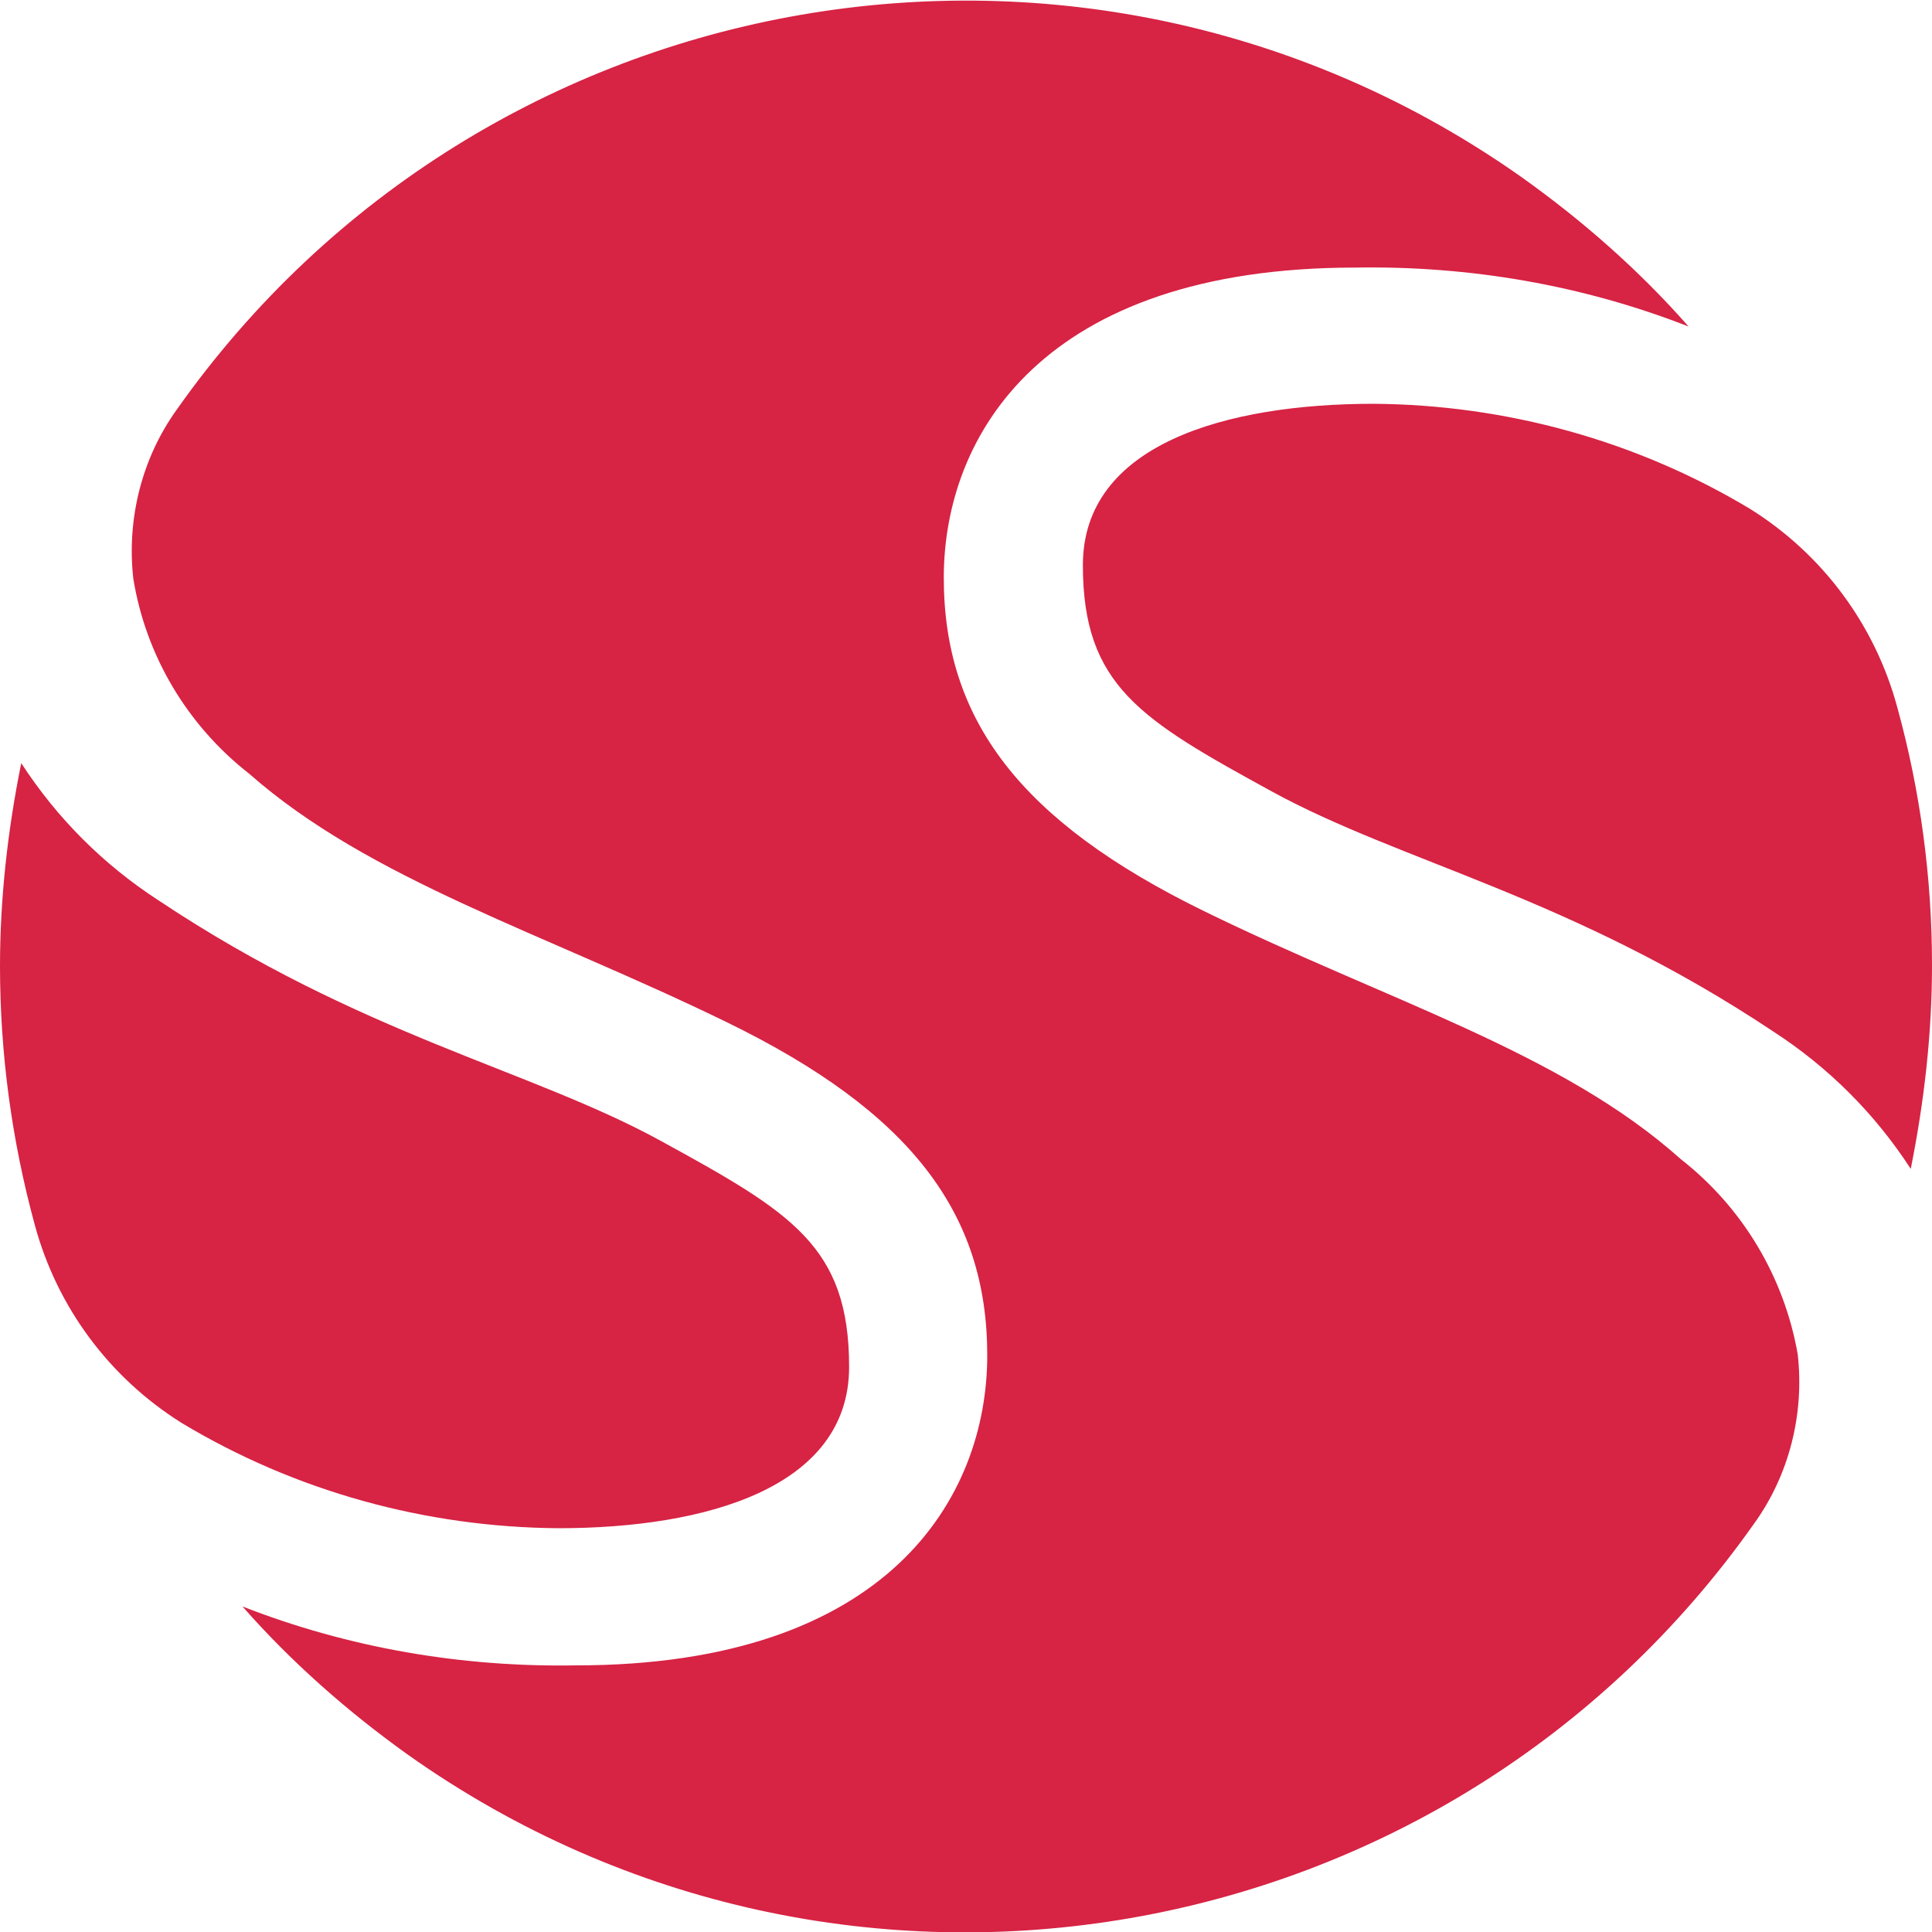 <?xml version="1.0" encoding="utf-8"?>
<!-- Generator: Adobe Illustrator 27.1.1, SVG Export Plug-In . SVG Version: 6.00 Build 0)  -->
<svg version="1.1" id="Layer_1" xmlns="http://www.w3.org/2000/svg" xmlns:xlink="http://www.w3.org/1999/xlink" x="0px" y="0px"
	 viewBox="0 0 200 200" style="enable-background:new 0 0 200 200;" xml:space="preserve">
<style type="text/css">
	.st0{fill:#D72344;}
</style>
<path class="st0" d="M13.8,59.9c-0.7-6.2,0.9-12.5,4.5-17.5c31.8-45.1,94.2-55.9,139.3-24c6.3,4.5,12.1,9.6,17.2,15.4
	c-11-4.3-22.7-6.3-34.5-6.1c-32.4,0-42.6,17.4-42.6,32.1s7.9,25.2,26.9,34.5s37,14.6,49.4,25.7c6.4,5,10.7,12.2,12.1,20.2
	c0.7,6.2-0.9,12.5-4.5,17.5c-31.8,45.1-94.2,55.9-139.3,24c-6.3-4.5-12.1-9.6-17.2-15.4c11,4.3,22.7,6.3,34.5,6.1
	c32.4,0,42.6-17.4,42.6-32.1s-7.9-25.2-27-34.5S38.3,91.1,25.8,80.1C19.4,75.1,15.1,67.9,13.8,59.9L13.8,59.9z M2.2,79
	c3.7,5.7,8.5,10.5,14.2,14.2c21,14,38.5,17.5,52,24.9s19.5,10.9,19.5,23.4s-14.8,16.7-30.1,16.7c-13.7-0.1-27.2-3.8-39-10.9
	c-7.5-4.7-12.9-12-15.2-20.5C1.2,118,0,109,0,100C0,93,0.8,85.9,2.2,79L2.2,79z M197.8,121c-3.7-5.7-8.5-10.5-14.2-14.2
	c-21-14-38.5-17.5-52-24.9S112.1,71,112.1,58.5s14.8-16.7,30.1-16.7c13.7,0.1,27.2,3.8,39,10.9c7.5,4.7,12.9,12,15.2,20.5
	c2.4,8.7,3.6,17.7,3.6,26.7C200,107,199.2,114,197.8,121L197.8,121z"/>
</svg>
